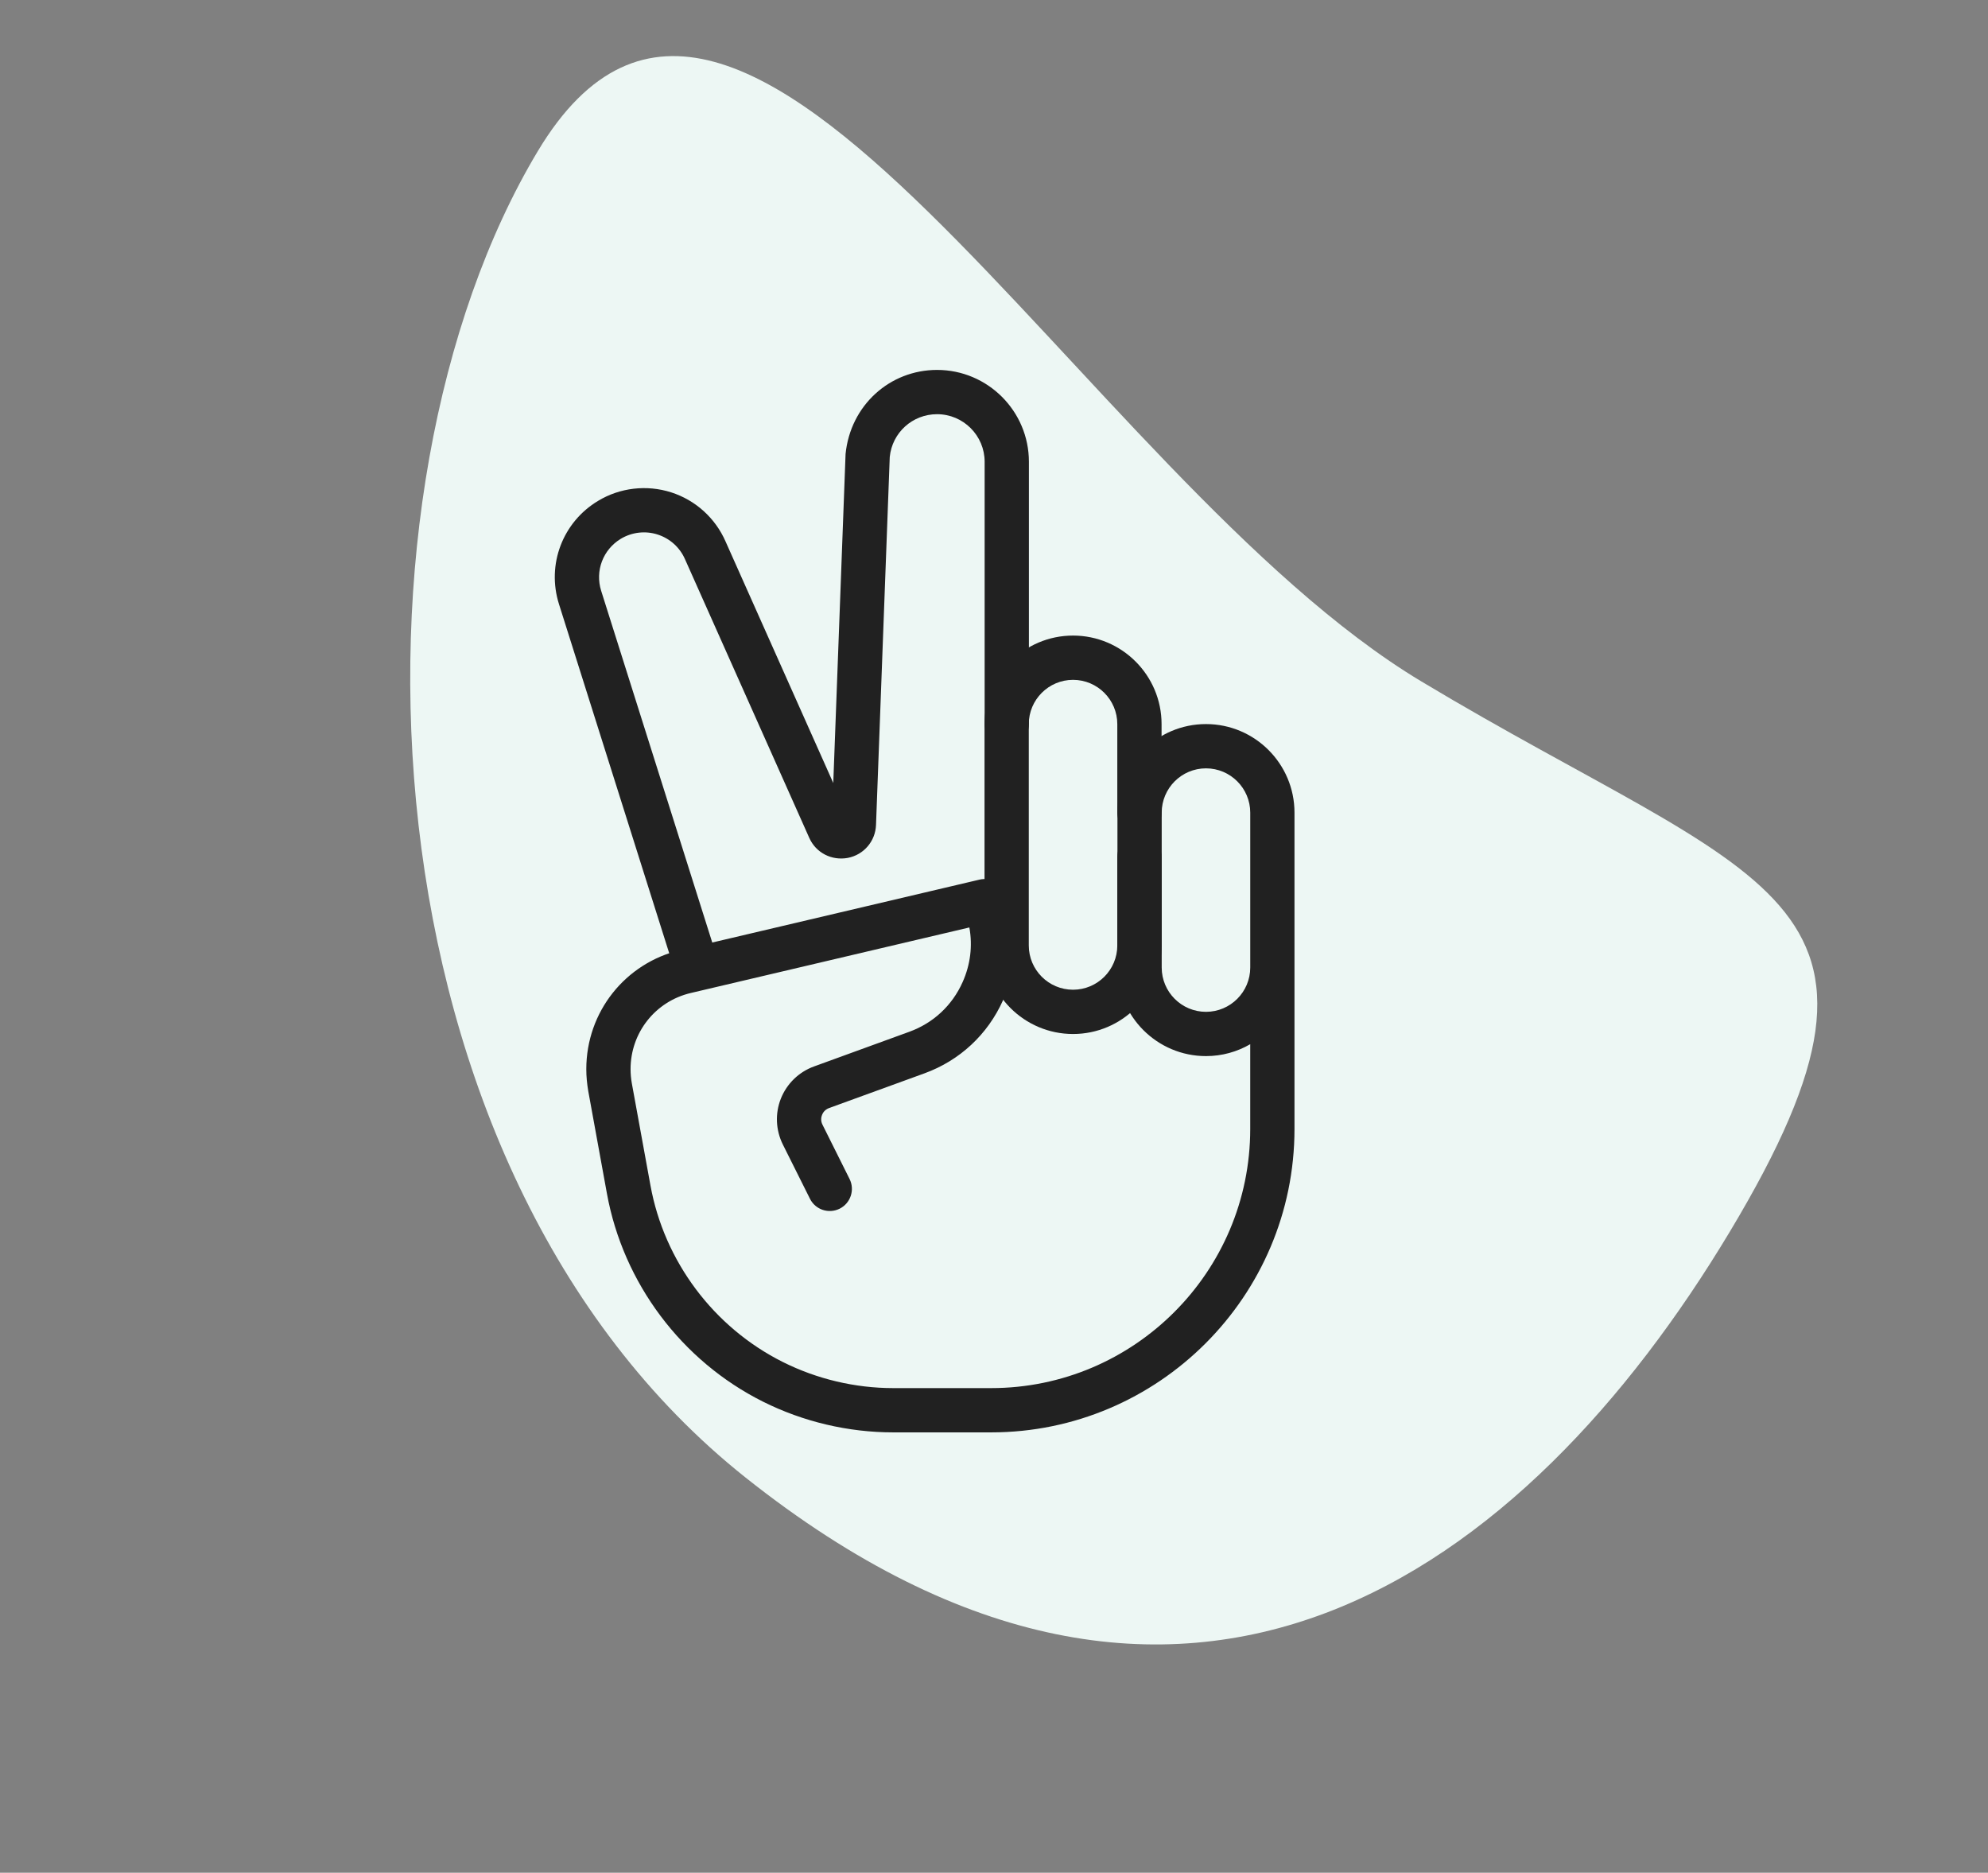 <svg width="86" height="81" viewBox="0 0 86 81" fill="none" xmlns="http://www.w3.org/2000/svg">
<rect x="0" y="0" width="86" height="81" fill="#808080" stroke="none"/>
<path d="M61.483 29.471C76.177 38.291 83.651 38.583 74.83 53.276C66.01 67.969 51.248 79.002 32.255 63.91C15.325 50.457 14.449 21.224 23.27 6.53C32.09 -8.163 46.79 20.65 61.483 29.471Z" fill="#EDF7F4"/>
<path d="M52.17 31.318C50.058 31.318 48.34 33.036 48.34 35.148V41.849C48.34 43.962 50.058 45.679 52.17 45.679C52.867 45.679 53.522 45.491 54.084 45.164V48.831C54.084 55.011 49.058 60.039 42.876 60.039H38.642C36.992 60.039 35.341 59.649 33.865 58.91C30.876 57.414 28.735 54.559 28.138 51.27L27.332 46.853C27.297 46.652 27.278 46.447 27.278 46.242C27.278 44.664 28.35 43.308 29.886 42.949L41.934 40.115C42.079 40.907 41.981 41.725 41.642 42.479C41.194 43.487 40.375 44.249 39.339 44.626L35.213 46.127C34.56 46.364 34.039 46.87 33.781 47.515C33.524 48.16 33.557 48.884 33.867 49.505L35.039 51.85C35.276 52.325 35.849 52.513 36.323 52.279C36.796 52.042 36.988 51.467 36.752 50.994L35.581 48.647C35.489 48.467 35.529 48.304 35.561 48.224C35.592 48.141 35.674 47.996 35.868 47.925L39.994 46.424C41.52 45.868 42.726 44.746 43.391 43.263C44.055 41.779 44.088 40.13 43.484 38.621C43.308 38.181 42.839 37.941 42.378 38.045L29.449 41.087C27.043 41.652 25.363 43.772 25.363 46.244C25.363 46.56 25.394 46.876 25.448 47.194L26.254 51.617C26.958 55.494 29.484 58.864 33.009 60.626C34.748 61.495 36.695 61.954 38.64 61.954H42.874C50.111 61.954 55.999 56.066 55.999 48.831V35.148C55.999 33.036 54.282 31.318 52.17 31.318ZM54.085 41.849C54.085 42.904 53.227 43.764 52.17 43.764C51.113 43.764 50.255 42.904 50.255 41.849V35.148C50.255 34.093 51.113 33.233 52.17 33.233C53.227 33.233 54.085 34.093 54.085 35.148V41.849Z" fill="#212121"/>
<path d="M50.249 35.149V31.32C50.249 29.208 48.531 27.49 46.419 27.49C44.307 27.49 42.59 29.208 42.59 31.32V40.894C42.59 43.005 44.307 44.723 46.419 44.723C48.529 44.723 50.249 43.005 50.249 40.894V37.064C50.249 36.535 49.82 36.107 49.291 36.107C48.763 36.107 48.334 36.535 48.334 37.064V40.894C48.334 41.949 47.476 42.808 46.419 42.808C45.362 42.808 44.505 41.949 44.505 40.894V31.32C44.505 30.265 45.362 29.405 46.419 29.405C47.476 29.405 48.334 30.265 48.334 31.32V35.149C48.334 35.678 48.763 36.107 49.291 36.107C49.82 36.107 50.249 35.678 50.249 35.149Z" fill="#212121"/>
<path d="M40.537 16C38.486 16 36.788 17.538 36.579 19.636L36.047 33.867L31.388 23.422C30.946 22.409 30.086 21.631 29.031 21.294C27.976 20.959 26.823 21.091 25.876 21.662C24.338 22.583 23.641 24.419 24.181 26.129L29.236 42.136C29.366 42.546 29.742 42.807 30.149 42.807C30.245 42.807 30.343 42.793 30.439 42.763C30.942 42.604 31.222 42.066 31.063 41.562L26.006 25.553C25.734 24.693 26.086 23.768 26.858 23.303C27.337 23.016 27.919 22.949 28.447 23.119C28.98 23.29 29.412 23.678 29.636 24.195L35.009 36.241C35.296 36.886 35.976 37.235 36.677 37.106C37.372 36.97 37.87 36.383 37.896 35.68L38.49 19.766C38.595 18.711 39.474 17.915 40.537 17.915C41.672 17.915 42.595 18.838 42.595 19.973V31.318C42.595 31.847 43.024 32.276 43.553 32.276C44.081 32.276 44.51 31.847 44.51 31.318V19.973C44.51 17.783 42.729 16 40.537 16Z" fill="#212121"/>
</svg>
